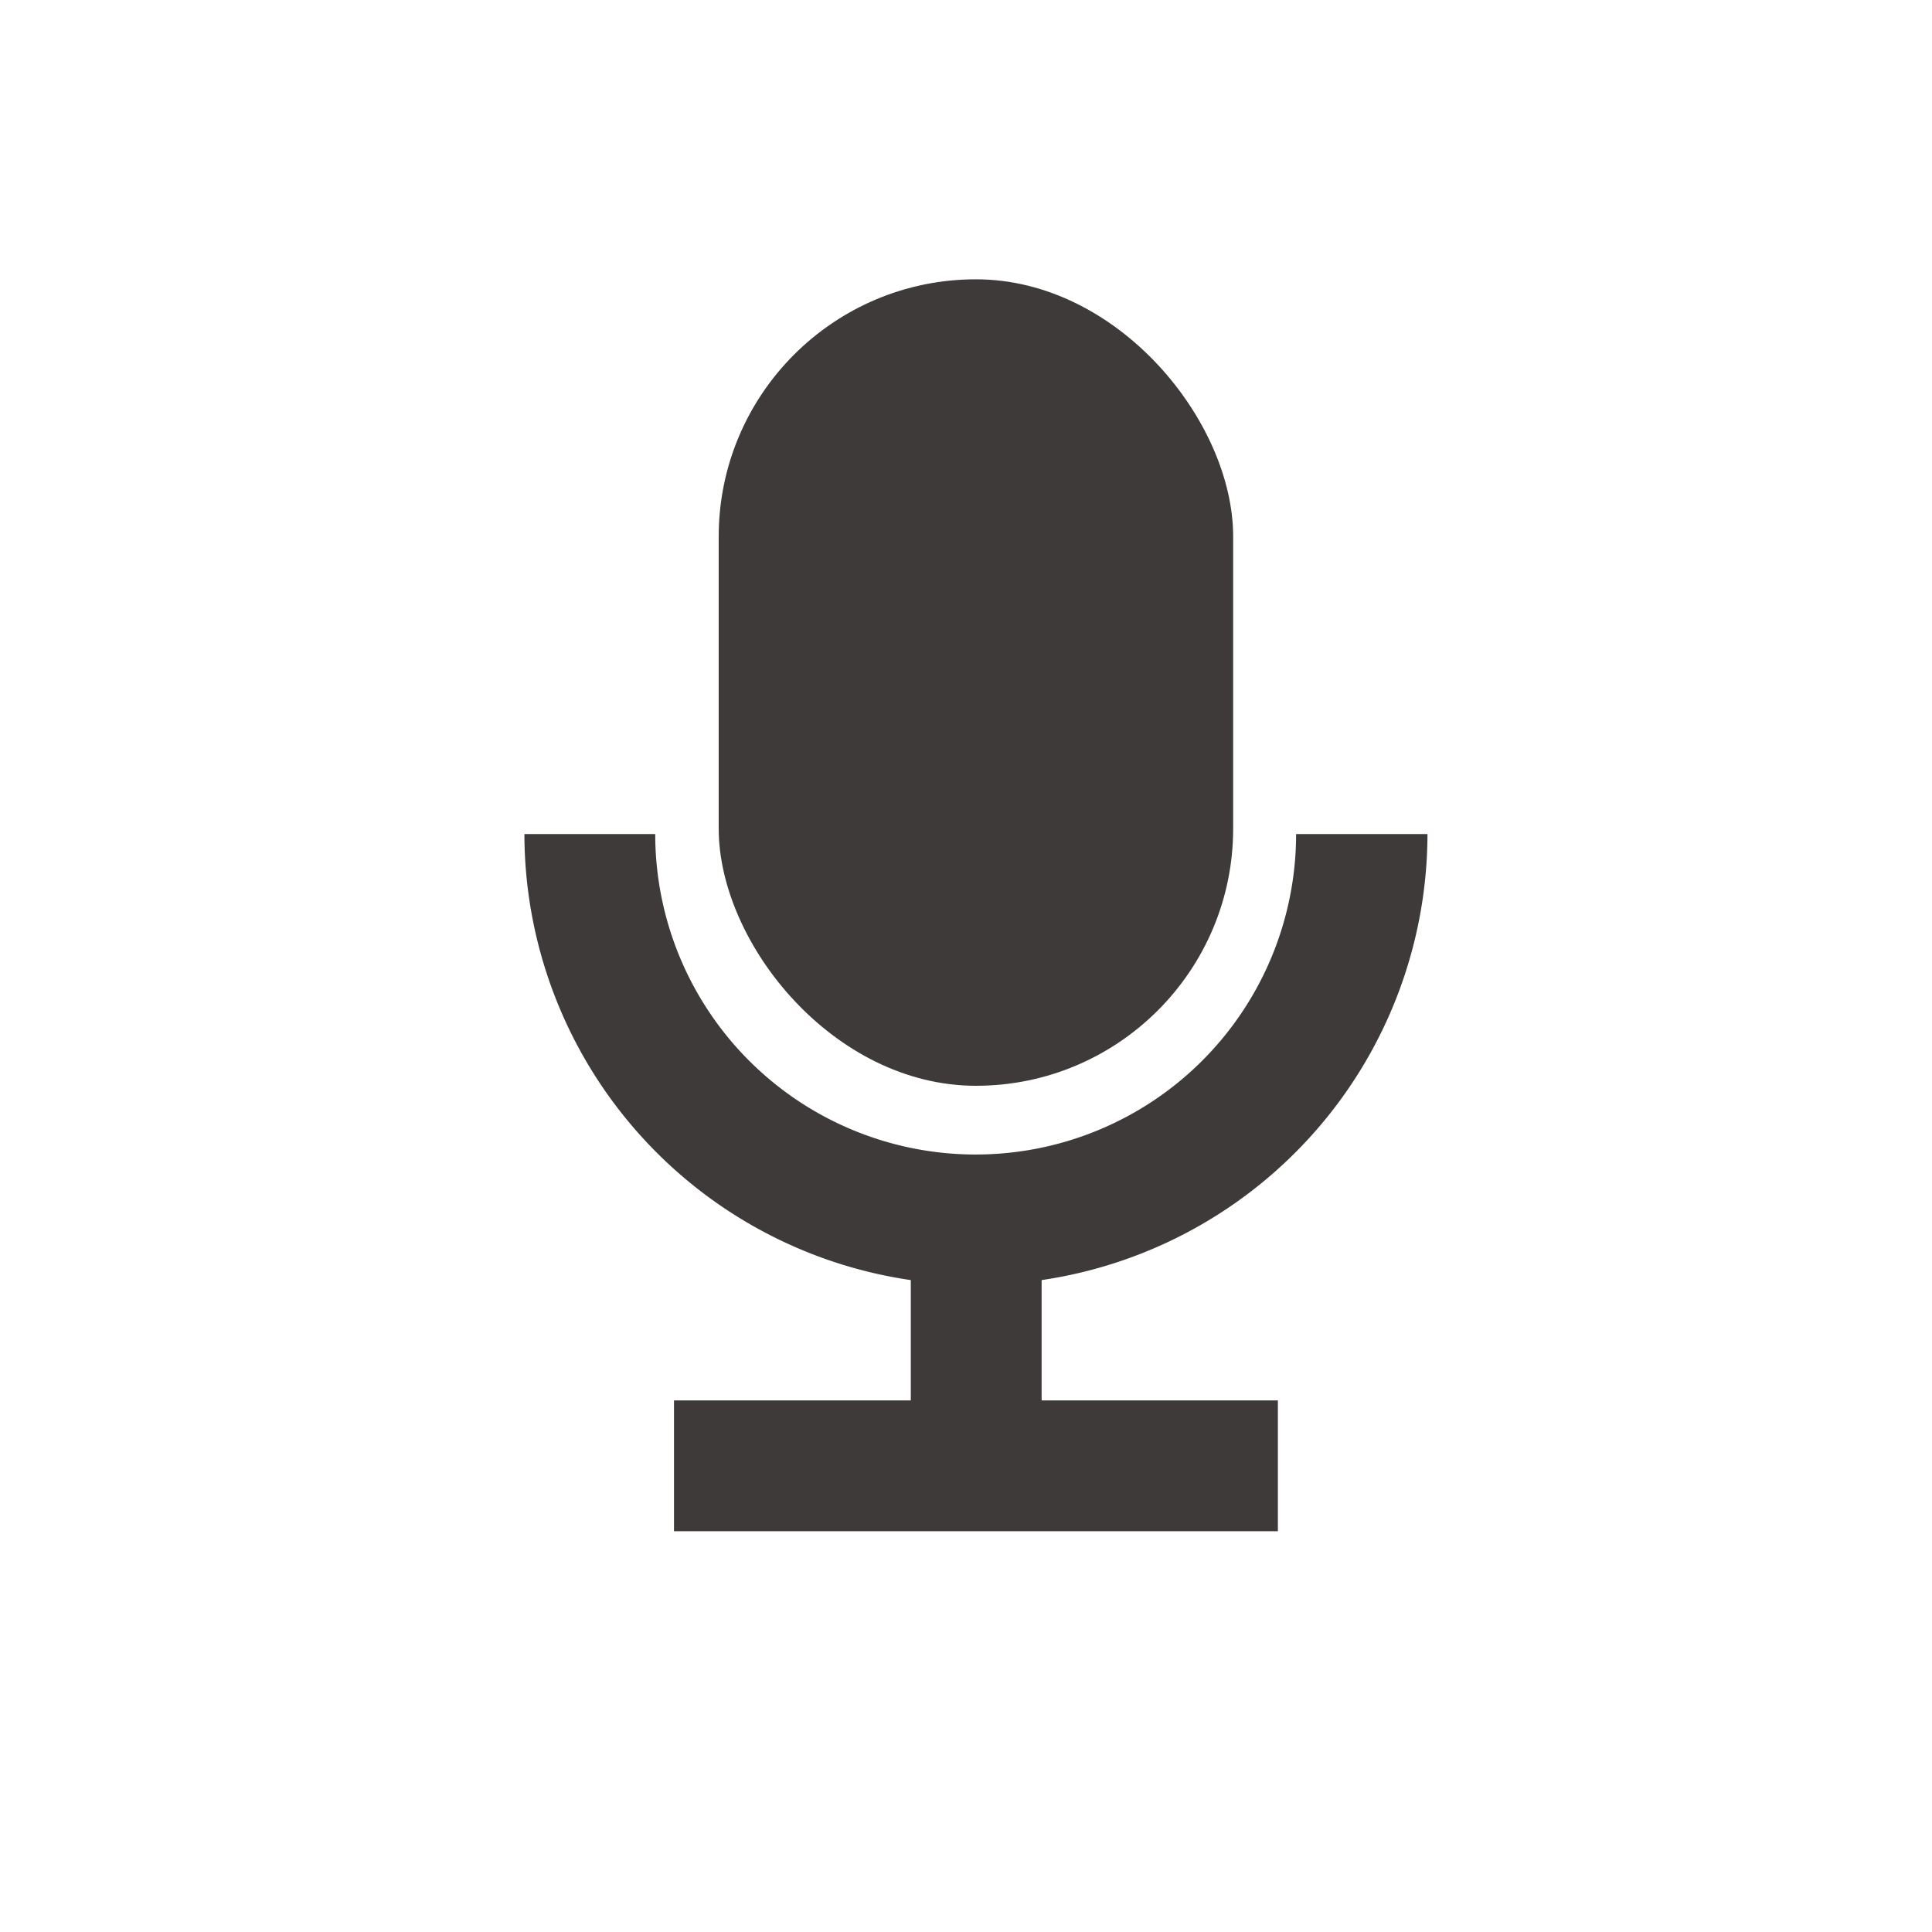 <svg id="レイヤー_1" data-name="レイヤー 1" xmlns="http://www.w3.org/2000/svg" viewBox="0 0 35 35"><defs><style>.cls-1{fill:#3e3a39;}</style></defs><title>icon_recording</title><rect class="cls-1" x="13.02" y="5.06" width="9.32" height="14.61" rx="4.66" ry="4.66"/><path class="cls-1" d="M25.86,15.11H23.48a5.8,5.8,0,0,1-11.61,0H9.5a8.18,8.18,0,0,0,7,8.08v2.18H12.21v2.37H23.15V25.37H18.87V23.19A8.18,8.18,0,0,0,25.86,15.11Z"/></svg>